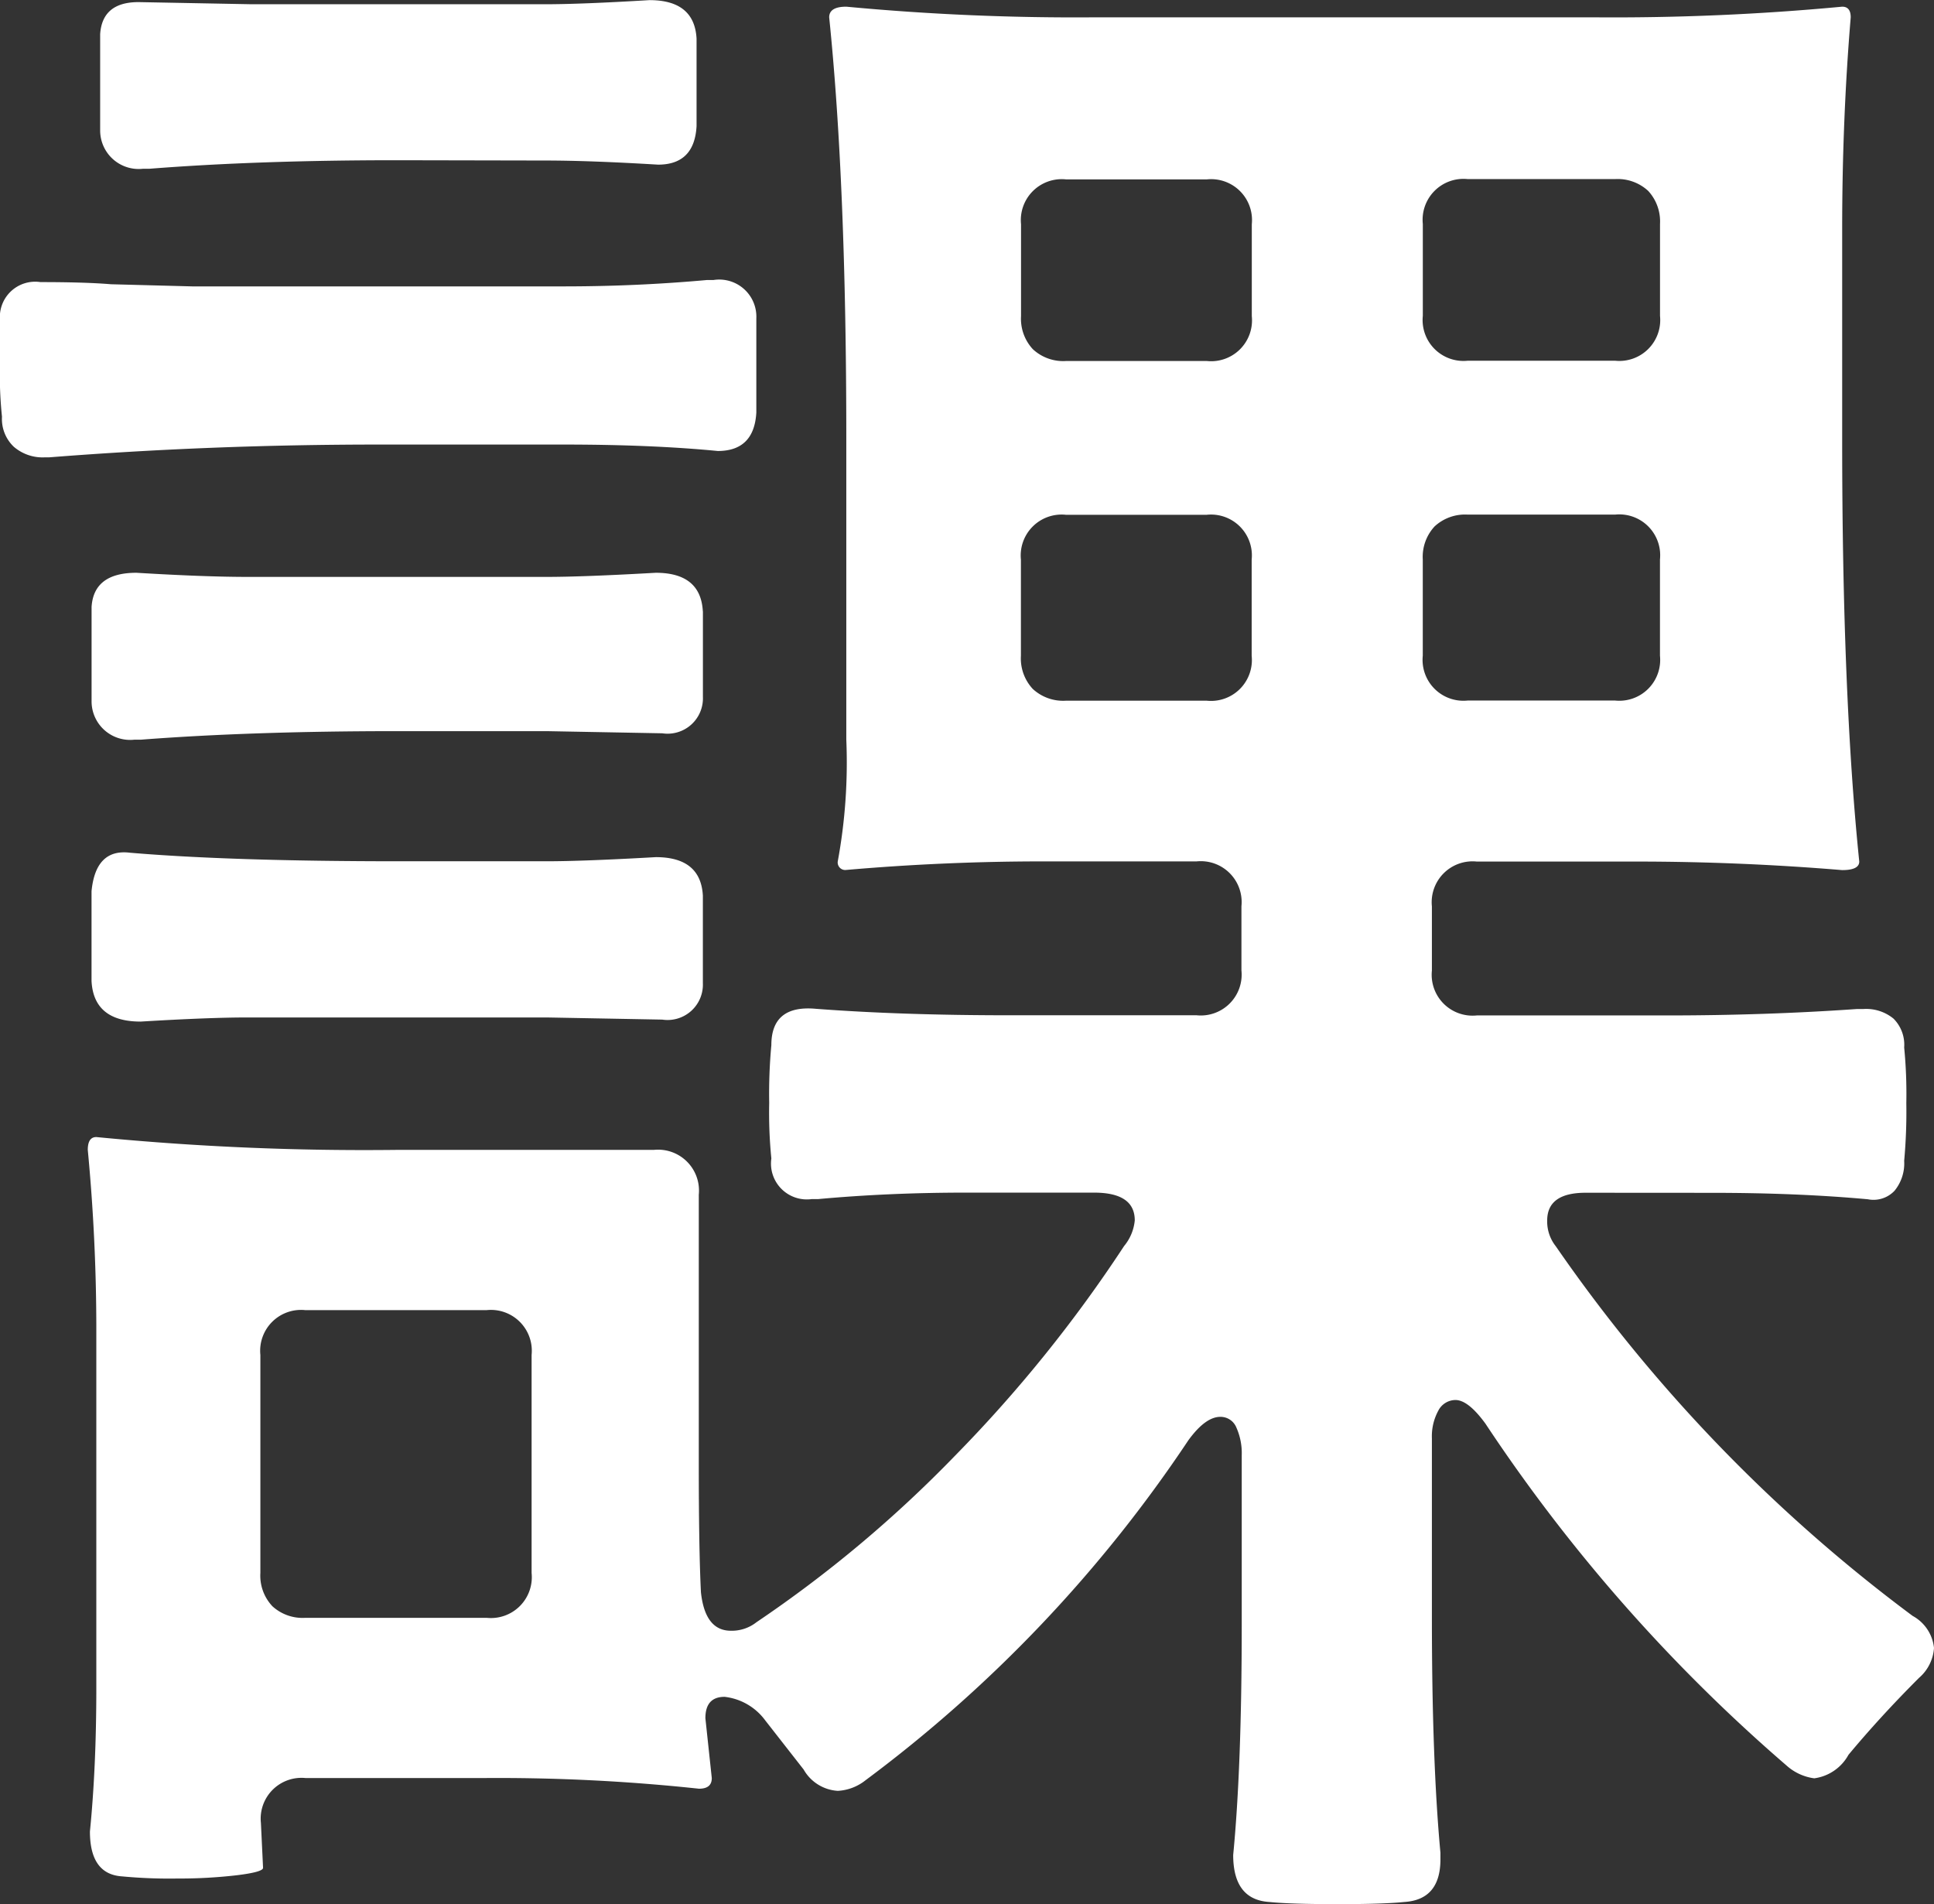 <svg xmlns="http://www.w3.org/2000/svg" width="46.884" height="46.159" viewBox="0 0 46.884 46.159">
  <rect x="0" y="0" width="46.884" height="46.159" fill="#333333" stroke="none"/>
  <path id="home_mv_character_3" d="M279.085,196.364q-4.04,0-7.978.31H271a1.069,1.069,0,0,1-.75-.258.929.929,0,0,1-.285-.726,10.124,10.124,0,0,1-.051-1.243v-1.14a.856.856,0,0,1,.983-.881q1.089,0,1.71.052l1.968.052h9.014q1.761,0,3.472-.155h.155a.9.9,0,0,1,1.036.932v2.28q-.053.932-.933.933-1.606-.156-3.73-.156ZM308.357,214.5q-.933,0-.933.673a.963.963,0,0,0,.207.622,38.238,38.238,0,0,0,8.652,8.962,1,1,0,0,1,.518.777,1.047,1.047,0,0,1-.363.725q-.933.932-1.71,1.865a1.115,1.115,0,0,1-.83.57,1.25,1.25,0,0,1-.673-.311,40.391,40.391,0,0,1-7.3-8.289c-.278-.38-.518-.57-.726-.57a.47.47,0,0,0-.415.259,1.3,1.3,0,0,0-.155.673V224.8q0,3.472.207,5.7v.156q0,.983-.88,1.036c-.311.033-.847.052-1.606.052-.795,0-1.347-.019-1.658-.052q-.88-.053-.88-1.14.206-2.125.207-5.543v-4.145a1.516,1.516,0,0,0-.13-.673.414.414,0,0,0-.388-.259q-.363,0-.777.57a33.227,33.227,0,0,1-7.822,8.237,1.185,1.185,0,0,1-.674.259,1.022,1.022,0,0,1-.829-.517l-.932-1.192a1.421,1.421,0,0,0-.984-.57c-.311,0-.466.173-.466.518l.155,1.451c0,.172-.1.258-.31.258a45.685,45.685,0,0,0-5.285-.258h-4.248a.989.989,0,0,0-1.087,1.088l.052,1.088c0,.069-.217.129-.648.181a12.01,12.01,0,0,1-1.424.078,12.225,12.225,0,0,1-1.348-.052q-.777-.052-.777-1.088.155-1.554.155-3.47v-8.7q0-2.176-.207-4.352c0-.207.068-.311.207-.311a67.018,67.018,0,0,0,7.3.311h6.216a.992.992,0,0,1,1.089,1.087v6.528q0,2.072.052,3.108.1.932.725.933a.969.969,0,0,0,.622-.207,30.222,30.222,0,0,0,4.818-4.041,33.381,33.381,0,0,0,4.093-5.077,1.141,1.141,0,0,0,.259-.622q0-.672-.985-.673h-3.108q-1.865,0-3.575.156H289.6a.869.869,0,0,1-.984-.984,11.259,11.259,0,0,1-.052-1.347,12.778,12.778,0,0,1,.052-1.4q0-.983,1.088-.88,2.072.156,4.662.156h4.559a.991.991,0,0,0,1.087-1.088v-1.555a.991.991,0,0,0-1.087-1.087H295.2q-2.384,0-4.767.207a.183.183,0,0,1-.207-.207,13.225,13.225,0,0,0,.207-2.953v-7.3q0-6.165-.415-10.207,0-.258.415-.258a59.218,59.218,0,0,0,6.009.258h12.123a59.229,59.229,0,0,0,6.01-.258c.138,0,.207.086.207.258q-.207,2.488-.207,5.13v5.129q0,6.166.414,10.205,0,.207-.414.207-2.487-.206-4.973-.207h-3.885a.991.991,0,0,0-1.088,1.087v1.555a.991.991,0,0,0,1.088,1.088h4.611q2.382,0,4.61-.156h.156a1.045,1.045,0,0,1,.725.233.894.894,0,0,1,.259.7,11.531,11.531,0,0,1,.052,1.347,13.049,13.049,0,0,1-.052,1.4,1.046,1.046,0,0,1-.233.725.7.7,0,0,1-.648.207q-1.71-.156-3.782-.156Zm-21.4-14.091v2.073a.857.857,0,0,1-.985.881l-2.8-.052h-3.627q-3.524,0-6.216.207h-.156a.935.935,0,0,1-1.036-.933V200.3q.052-.828,1.088-.828,1.658.1,2.694.1h7.253q.88,0,2.642-.1,1.089,0,1.141.932m-3.782,6.061q.88,0,2.642-.1,1.089,0,1.141.933v2.124a.857.857,0,0,1-.985.881l-2.8-.052h-7.253q-.933,0-2.59.1-1.141,0-1.192-.984v-2.176q.1-1.037.933-.933,2.435.206,6.476.207Zm-3.627-16.993q-3.368,0-6.009.207h-.156a.934.934,0,0,1-1.036-.932v-2.332q.052-.777.933-.776l2.746.052h7.1q.88,0,2.538-.1,1.089,0,1.141.932v2.124q-.053.932-.933.932-1.658-.1-2.745-.1Zm-3.03,35.047a1.084,1.084,0,0,0,.8.285h4.4a.991.991,0,0,0,1.088-1.088v-5.284a.991.991,0,0,0-1.088-1.087h-4.4a.991.991,0,0,0-1.087,1.087v5.284a1.081,1.081,0,0,0,.285.8m18.443-30.462a1.081,1.081,0,0,0,.8.285h3.419a.991.991,0,0,0,1.087-1.088v-2.227a.991.991,0,0,0-1.087-1.088h-3.419a.992.992,0,0,0-1.088,1.088v2.227a1.083,1.083,0,0,0,.285.8m0,8.237a1.083,1.083,0,0,0,.8.285h3.419a.991.991,0,0,0,1.087-1.088v-2.331a.991.991,0,0,0-1.087-1.088h-3.419a.992.992,0,0,0-1.088,1.088v2.331a1.084,1.084,0,0,0,.285.8m14.92-12.071a1.09,1.09,0,0,0-.8-.285h-3.574a.991.991,0,0,0-1.088,1.088v2.227a.991.991,0,0,0,1.088,1.088h3.574a.991.991,0,0,0,1.088-1.088v-2.227a1.091,1.091,0,0,0-.285-.8m-5.181,8.133a1.084,1.084,0,0,0-.285.8v2.331a.991.991,0,0,0,1.088,1.088h3.574a.991.991,0,0,0,1.088-1.088v-2.331a.991.991,0,0,0-1.088-1.088h-3.574a1.086,1.086,0,0,0-.8.285" transform="translate(-269.917 -185.588)" fill="#fff"/>
</svg>
